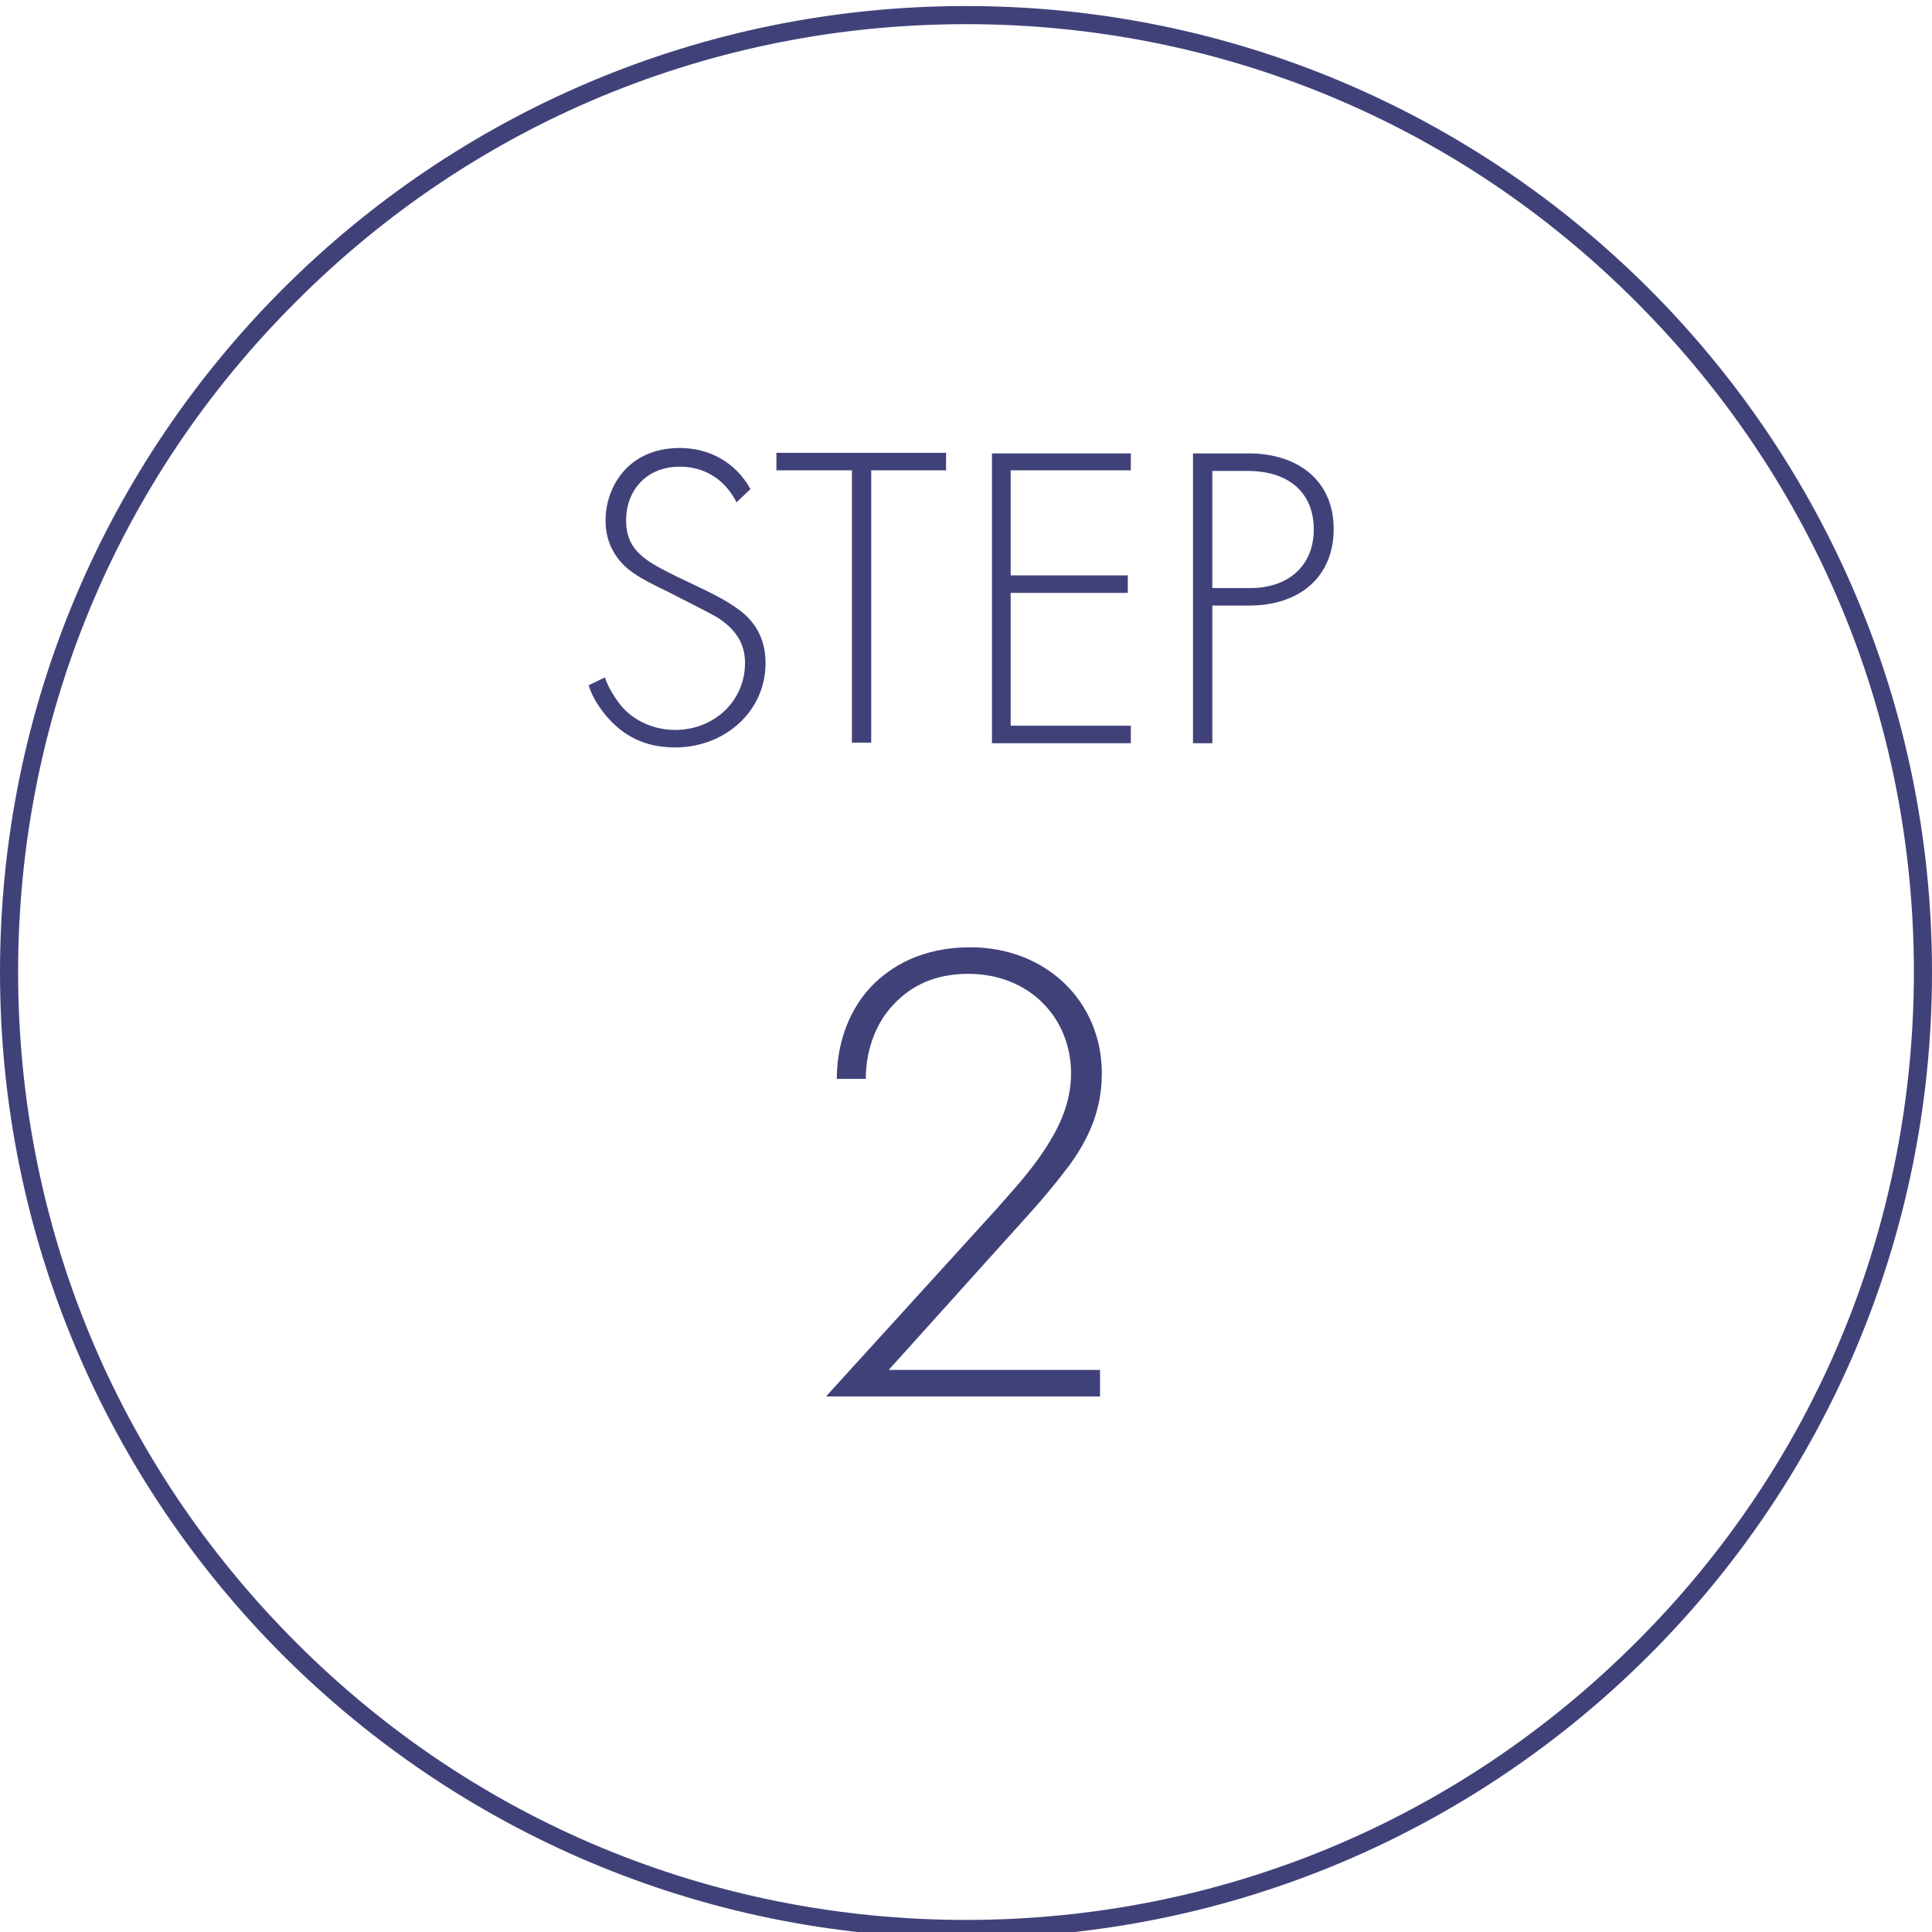 <?xml version="1.0" encoding="utf-8"?>
<!-- Generator: Adobe Illustrator 23.0.2, SVG Export Plug-In . SVG Version: 6.00 Build 0)  -->
<svg version="1.1" id="レイヤー_1" xmlns="http://www.w3.org/2000/svg" xmlns:xlink="http://www.w3.org/1999/xlink" x="0px"
	 y="0px" viewBox="0 0 320 320" style="enable-background:new 0 0 320 320;" xml:space="preserve">
<style type="text/css">
	.st0{enable-background:new    ;}
	.st1{fill:#41417A;}
</style>
<title>step2_a</title>
<g class="st0">
	<path class="st1" d="M122,83.2c-3-5.8-8.1-5.9-9.4-5.9c-5.7,0-8.9,4.1-8.9,8.9c0,5.2,3.6,6.9,8.4,9.3c4.8,2.3,7.1,3.3,9.6,5
		c2.1,1.4,5.1,4,5.1,9.3c0,8.1-6.8,14-15,14c-6.2,0-9.4-3-11.2-5c-1.9-2.2-2.7-4-3.1-5.3l2.7-1.3c0.6,1.9,1.9,3.7,2.6,4.6
		c2.2,2.7,5.7,4.1,9,4.1c6.5,0,11.6-4.8,11.6-11.1c0-2.6-1-5.3-4.7-7.6c-1.4-0.8-4.2-2.2-8.1-4.2c-4.8-2.3-7.1-3.6-8.8-6.3
		c-1.1-1.8-1.5-3.6-1.5-5.5c0-5.5,3.7-12,12.3-12c4.8,0,9.2,2.3,11.7,6.8L122,83.2z"/>
	<path class="st1" d="M144.3,77.9v45.1h-3.2V77.9h-12.5v-2.9h28.1v2.9H144.3z"/>
	<path class="st1" d="M187.3,77.9h-19.9v17.4h19.4v2.9h-19.4v22h19.9v2.9h-23v-48h23V77.9z"/>
	<path class="st1" d="M200.8,100.3v22.8h-3.2v-48h9.3c7.8,0,14,4.3,14,12.5c0,8-5.7,12.7-14,12.7H200.8z M200.8,97.4h6.3
		c6.3,0,10.5-3.7,10.5-9.7c0-6-4-9.7-11-9.7h-5.8V97.4z"/>
</g>
<g class="st0">
	<path class="st1" d="M136.9,231.2l28.2-31c2.5-2.9,5.4-5.9,8-9.9c2.1-3.2,4.3-7.4,4.3-12.5c0-9.2-6.9-16.5-17-16.5
		c-4,0-8.8,1-12.7,5.4c-2.2,2.4-4.3,6.6-4.3,12h-4.8c0-6.6,2.5-12,5.8-15.4c3.2-3.3,8.4-6.4,16.3-6.4c12.6,0,21.8,9,21.8,20.9
		c0,6.3-2.4,11.1-5.3,15.1c-1.7,2.3-4.4,5.6-6.5,7.9l-23.5,26.1h35v4.4H136.9z"/>
</g>
<g>
	<path class="st1" d="M160,4c41.9,0,81.4,16.3,111,46c29.7,29.7,46,69.1,46,111s-16.3,81.4-46,111c-29.7,29.7-69.1,46-111,46
		s-81.4-16.3-111-46C19.3,242.3,3,202.9,3,161S19.3,79.6,49,50C78.6,20.3,118.1,4,160,4 M160,1C71.6,1,0,72.6,0,161
		s71.6,160,160,160s160-71.6,160-160S248.4,1,160,1L160,1z"/>
</g>
</svg>

